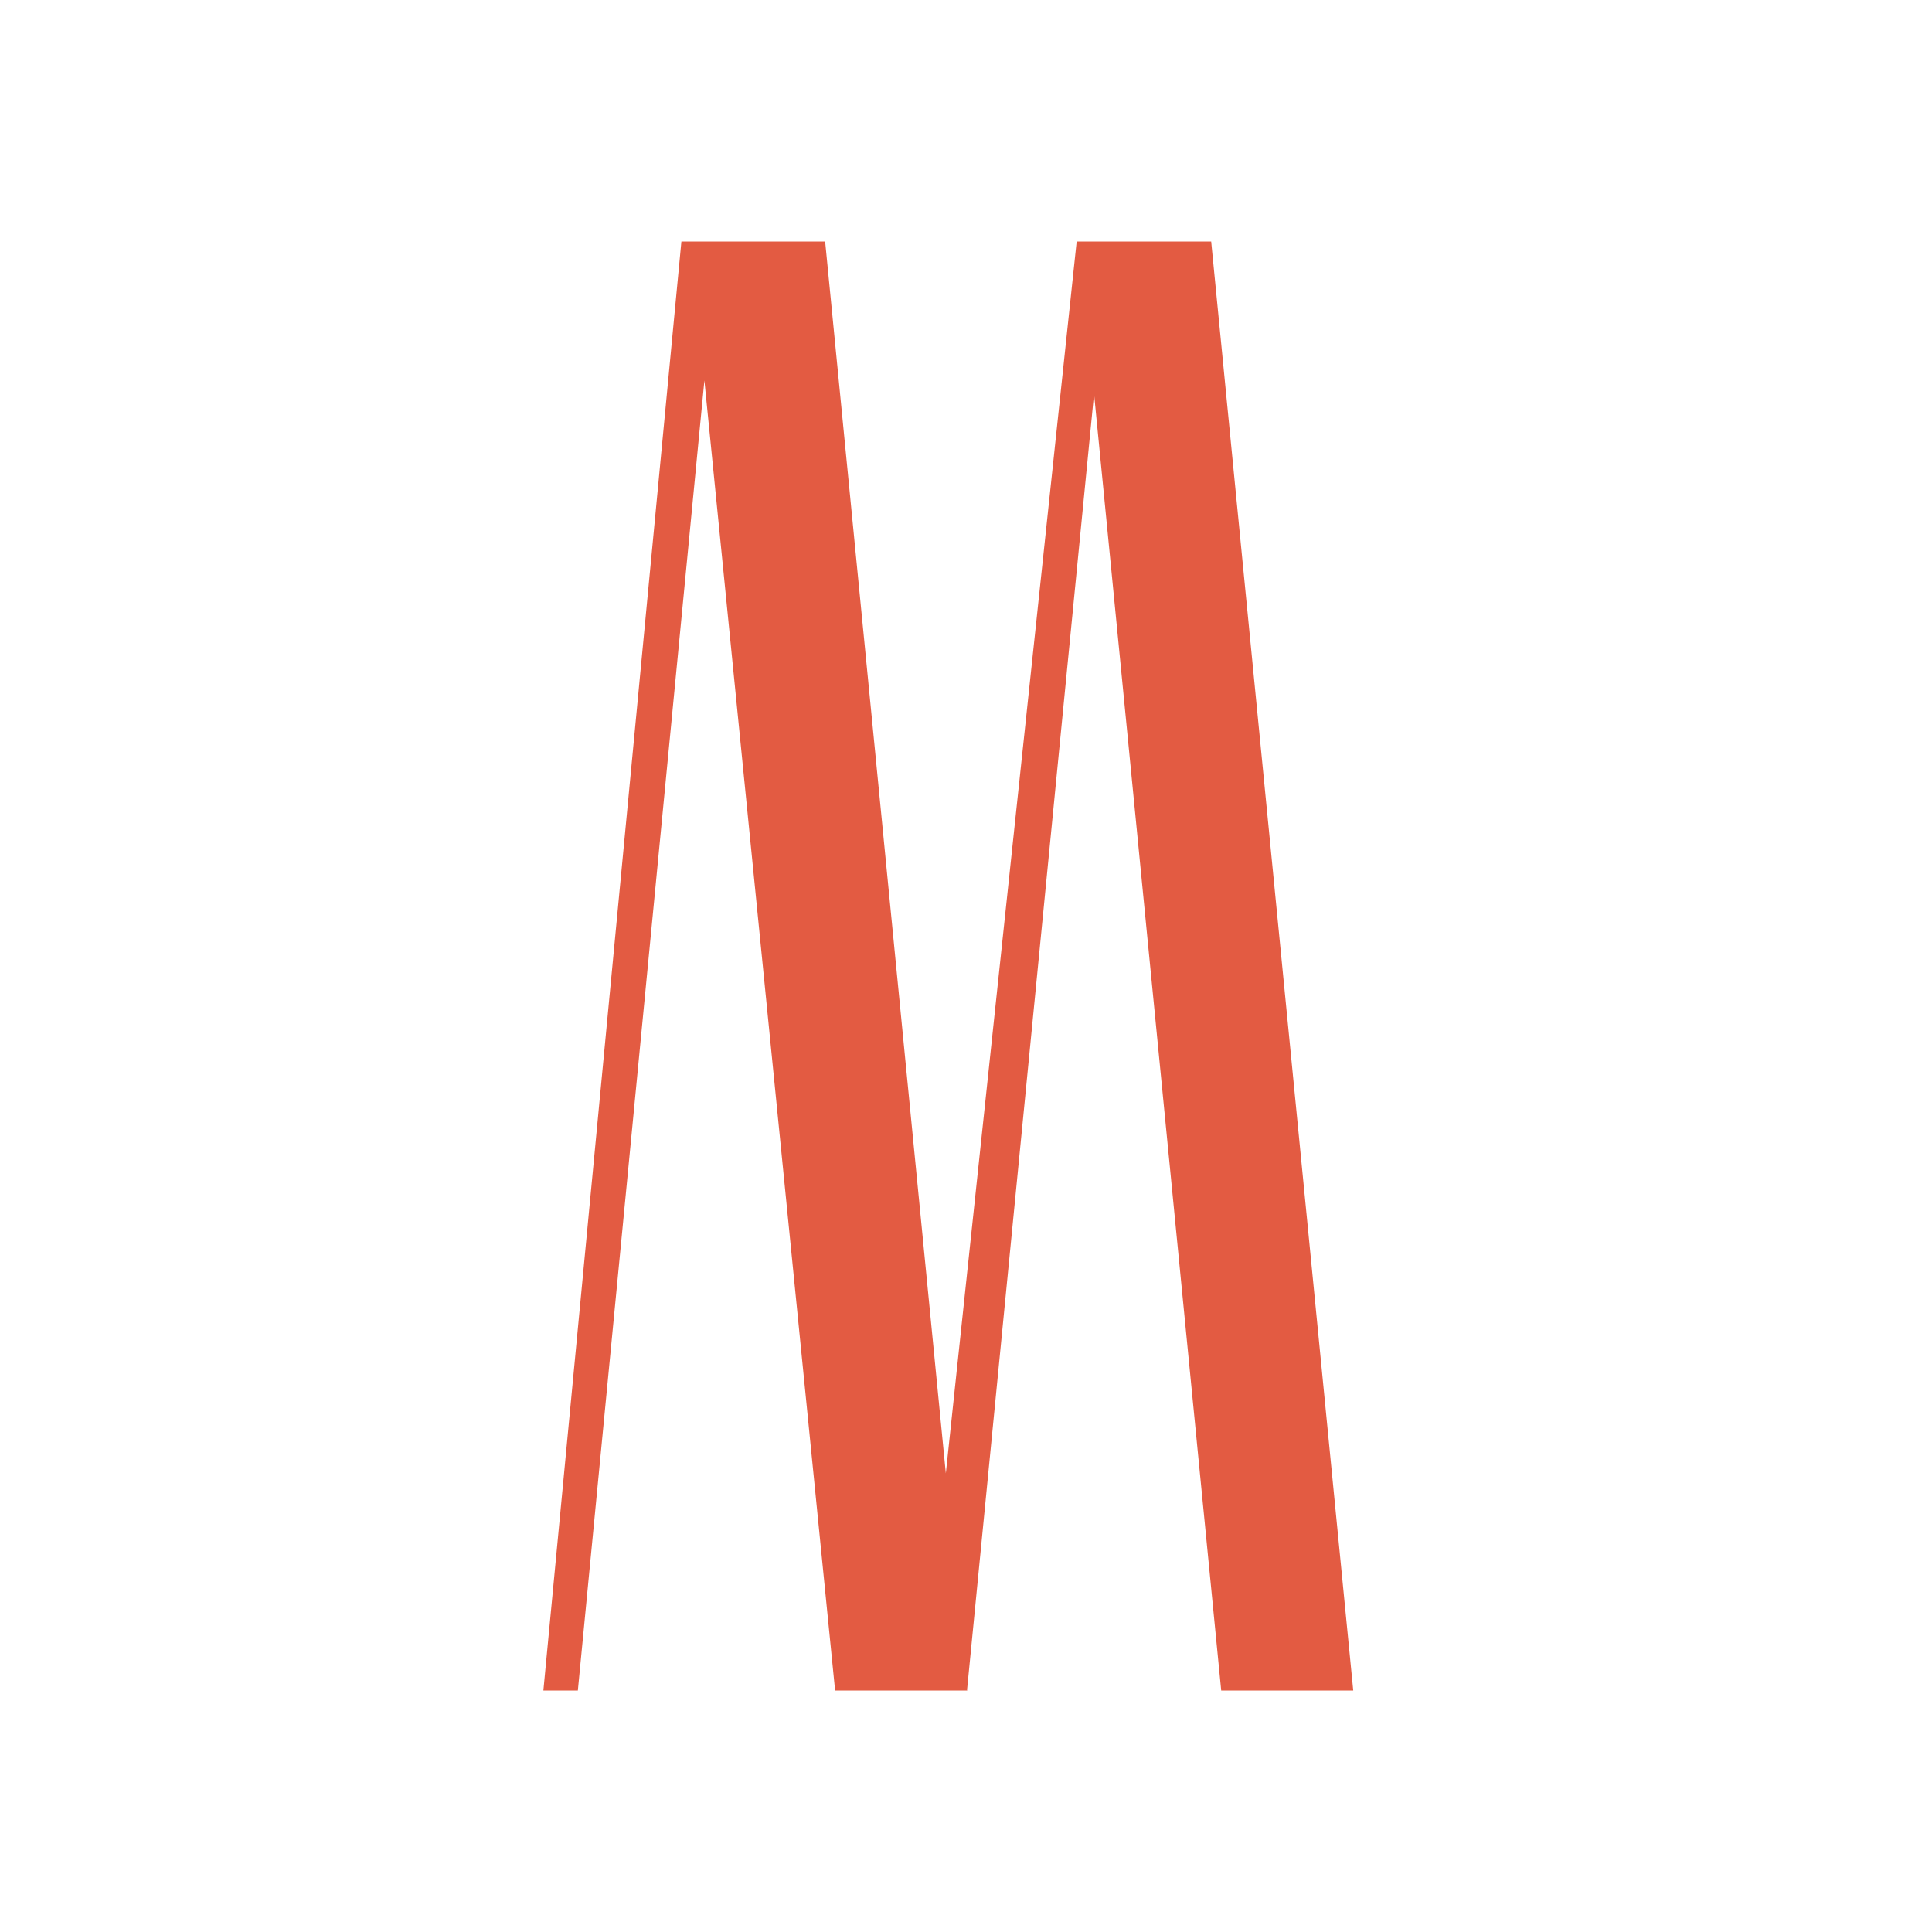 <?xml version="1.0" encoding="UTF-8"?> <svg xmlns="http://www.w3.org/2000/svg" width="32" height="32" viewBox="0 0 32 32" fill="none"><rect width="32" height="32" fill="white"></rect><path d="M15.666 24.403L17.833 4H20.061L22.414 28H20.227L18.121 6.524L16.018 27.984L16.02 28H13.832L11.667 6.302L9.571 28H9L11.286 4H13.667L15.666 24.403Z" fill="#E35B42"></path></svg> 
